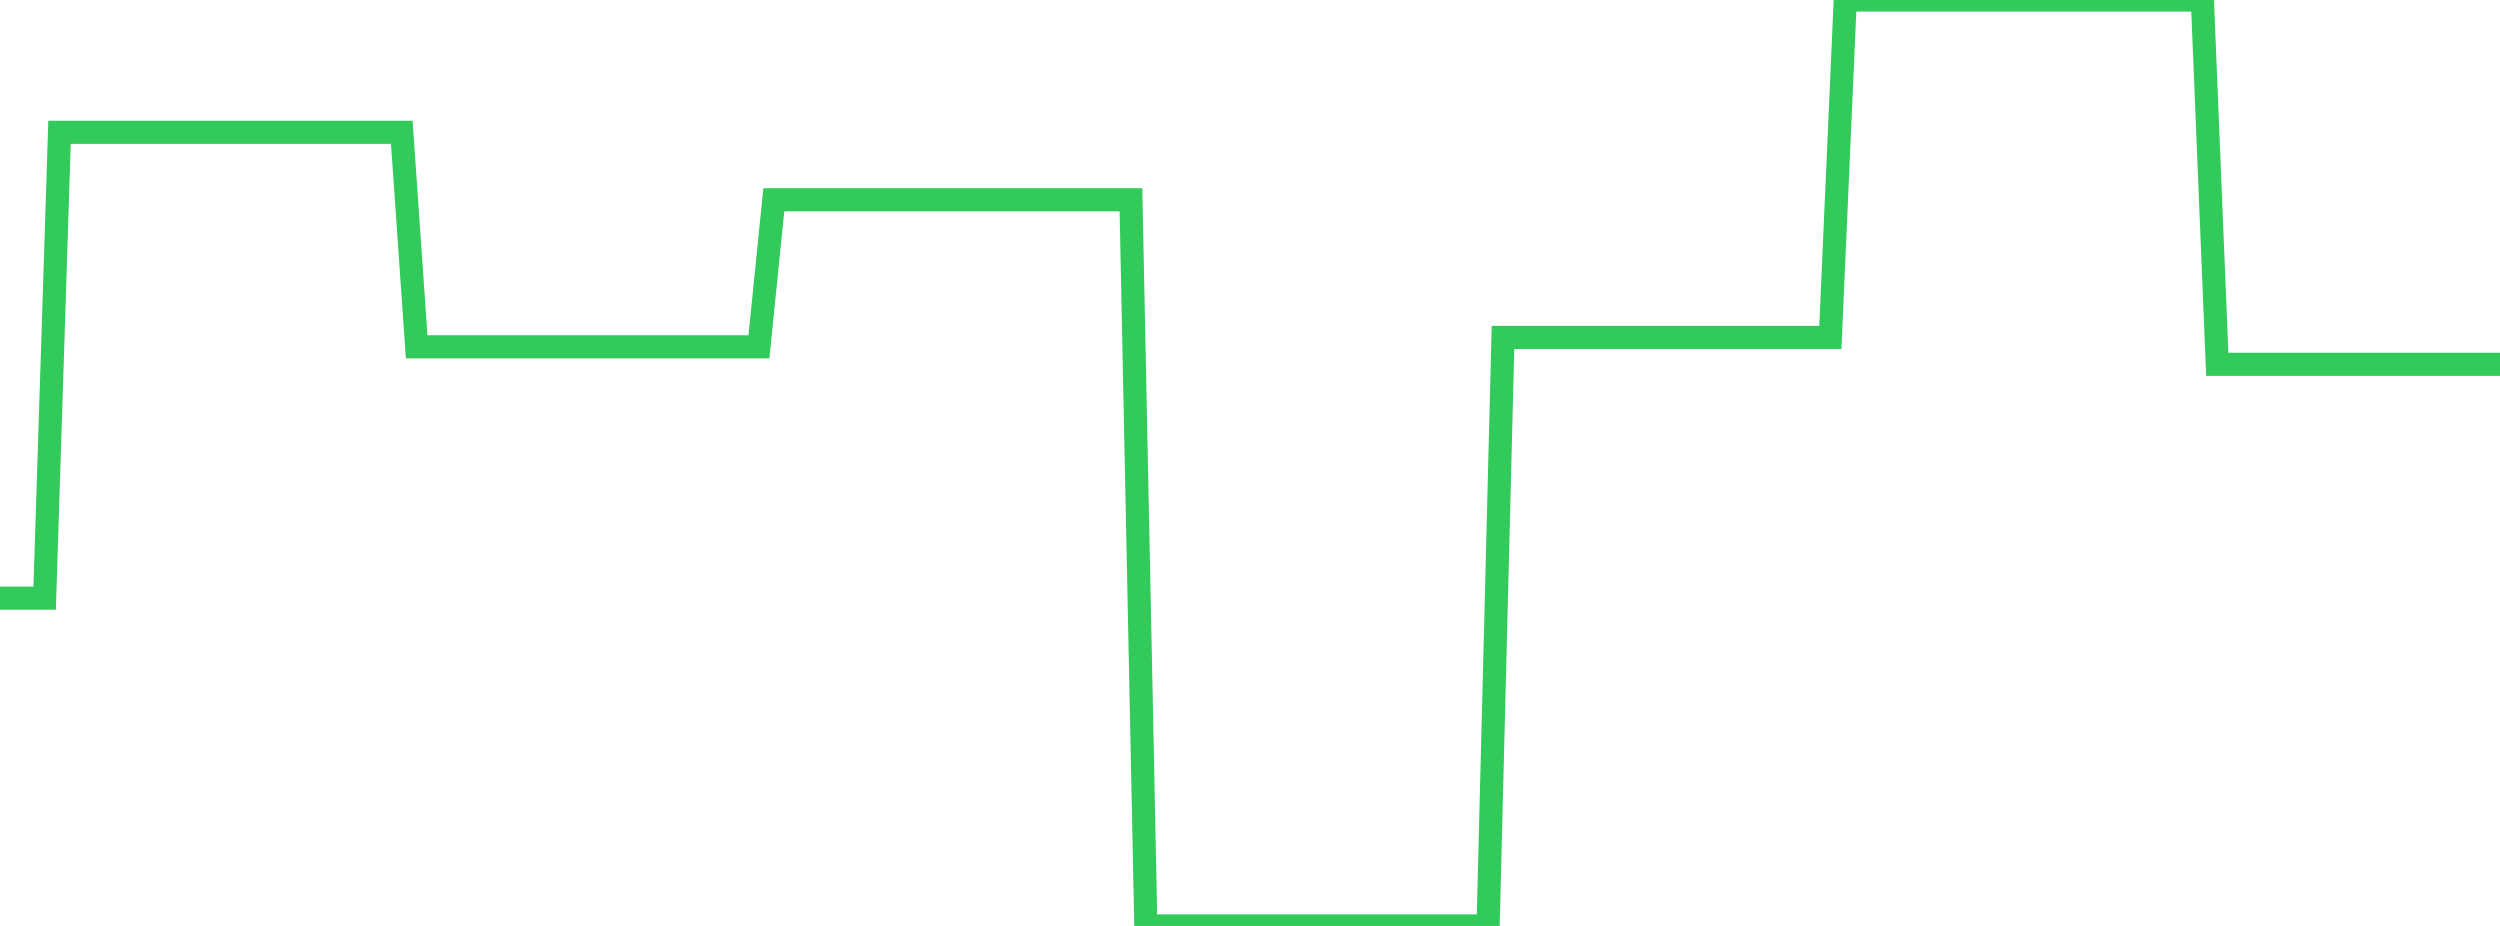 <?xml version="1.0" standalone="no"?>
<!DOCTYPE svg PUBLIC "-//W3C//DTD SVG 1.1//EN" "http://www.w3.org/Graphics/SVG/1.1/DTD/svg11.dtd">

<svg width="135" height="50" viewBox="0 0 135 50" preserveAspectRatio="none" 
  xmlns="http://www.w3.org/2000/svg"
  xmlns:xlink="http://www.w3.org/1999/xlink">


<polyline points="0.0, 32.3 0.804, 32.3 1.607, 32.3 2.411, 32.3 3.214, 7.143 4.018, 7.143 4.821, 7.143 5.625, 7.143 6.429, 7.143 7.232, 7.143 8.036, 7.143 8.839, 7.143 9.643, 7.143 10.446, 7.143 11.25, 7.143 12.054, 7.143 12.857, 7.143 13.661, 7.143 14.464, 7.143 15.268, 7.143 16.071, 7.143 16.875, 7.143 17.679, 7.143 18.482, 7.143 19.286, 7.143 20.089, 7.143 20.893, 7.143 21.696, 7.143 22.5, 18.729 23.304, 18.729 24.107, 18.729 24.911, 18.729 25.714, 18.729 26.518, 18.729 27.321, 18.729 28.125, 18.729 28.929, 18.729 29.732, 18.729 30.536, 18.729 31.339, 18.729 32.143, 18.729 32.946, 18.729 33.75, 18.729 34.554, 18.729 35.357, 18.729 36.161, 18.729 36.964, 18.729 37.768, 18.729 38.571, 18.729 39.375, 18.729 40.179, 18.729 40.982, 18.729 41.786, 10.786 42.589, 10.786 43.393, 10.786 44.196, 10.786 45.0, 10.786 45.804, 10.786 46.607, 10.786 47.411, 10.786 48.214, 10.786 49.018, 10.786 49.821, 10.786 50.625, 10.786 51.429, 10.786 52.232, 10.786 53.036, 10.786 53.839, 10.786 54.643, 10.786 55.446, 10.786 56.25, 10.786 57.054, 10.786 57.857, 10.786 58.661, 10.786 59.464, 10.786 60.268, 10.786 61.071, 10.786 61.875, 50.0 62.679, 50.0 63.482, 50.0 64.286, 50.0 65.089, 50.0 65.893, 50.0 66.696, 50.0 67.5, 50.0 68.304, 50.0 69.107, 50.0 69.911, 50.0 70.714, 50.0 71.518, 50.0 72.321, 50.0 73.125, 50.0 73.929, 50.0 74.732, 50.0 75.536, 50.0 76.339, 50.0 77.143, 50.0 77.946, 50.0 78.75, 50.0 79.554, 50.0 80.357, 50.0 81.161, 18.221 81.964, 18.221 82.768, 18.221 83.571, 18.221 84.375, 18.221 85.179, 18.221 85.982, 18.221 86.786, 18.221 87.589, 18.221 88.393, 18.221 89.196, 18.221 90.0, 18.221 90.804, 18.221 91.607, 18.221 92.411, 18.221 93.214, 18.221 94.018, 18.221 94.821, 18.221 95.625, 18.221 96.429, 18.221 97.232, 18.221 98.036, 18.221 98.839, 18.221 99.643, 0.0 100.446, 0.0 101.25, 0.0 102.054, 0.0 102.857, 0.0 103.661, 0.0 104.464, 0.0 105.268, 0.0 106.071, 0.0 106.875, 0.0 107.679, 0.0 108.482, 0.0 109.286, 0.0 110.089, 0.0 110.893, 0.0 111.696, 0.0 112.5, 0.0 113.304, 0.0 114.107, 0.0 114.911, 0.0 115.714, 0.0 116.518, 0.0 117.321, 0.0 118.125, 0.0 118.929, 0.0 119.732, 19.671 120.536, 19.671 121.339, 19.671 122.143, 19.671 122.946, 19.671 123.75, 19.671 124.554, 19.671 125.357, 19.671 126.161, 19.671 126.964, 19.671 127.768, 19.671 128.571, 19.671 129.375, 19.671 130.179, 19.671 130.982, 19.671 131.786, 19.671 132.589, 19.671 133.393, 19.671 134.196, 19.671 135.0, 19.671" fill="none" stroke="#32ca5b" stroke-width="1.25"/>

</svg>